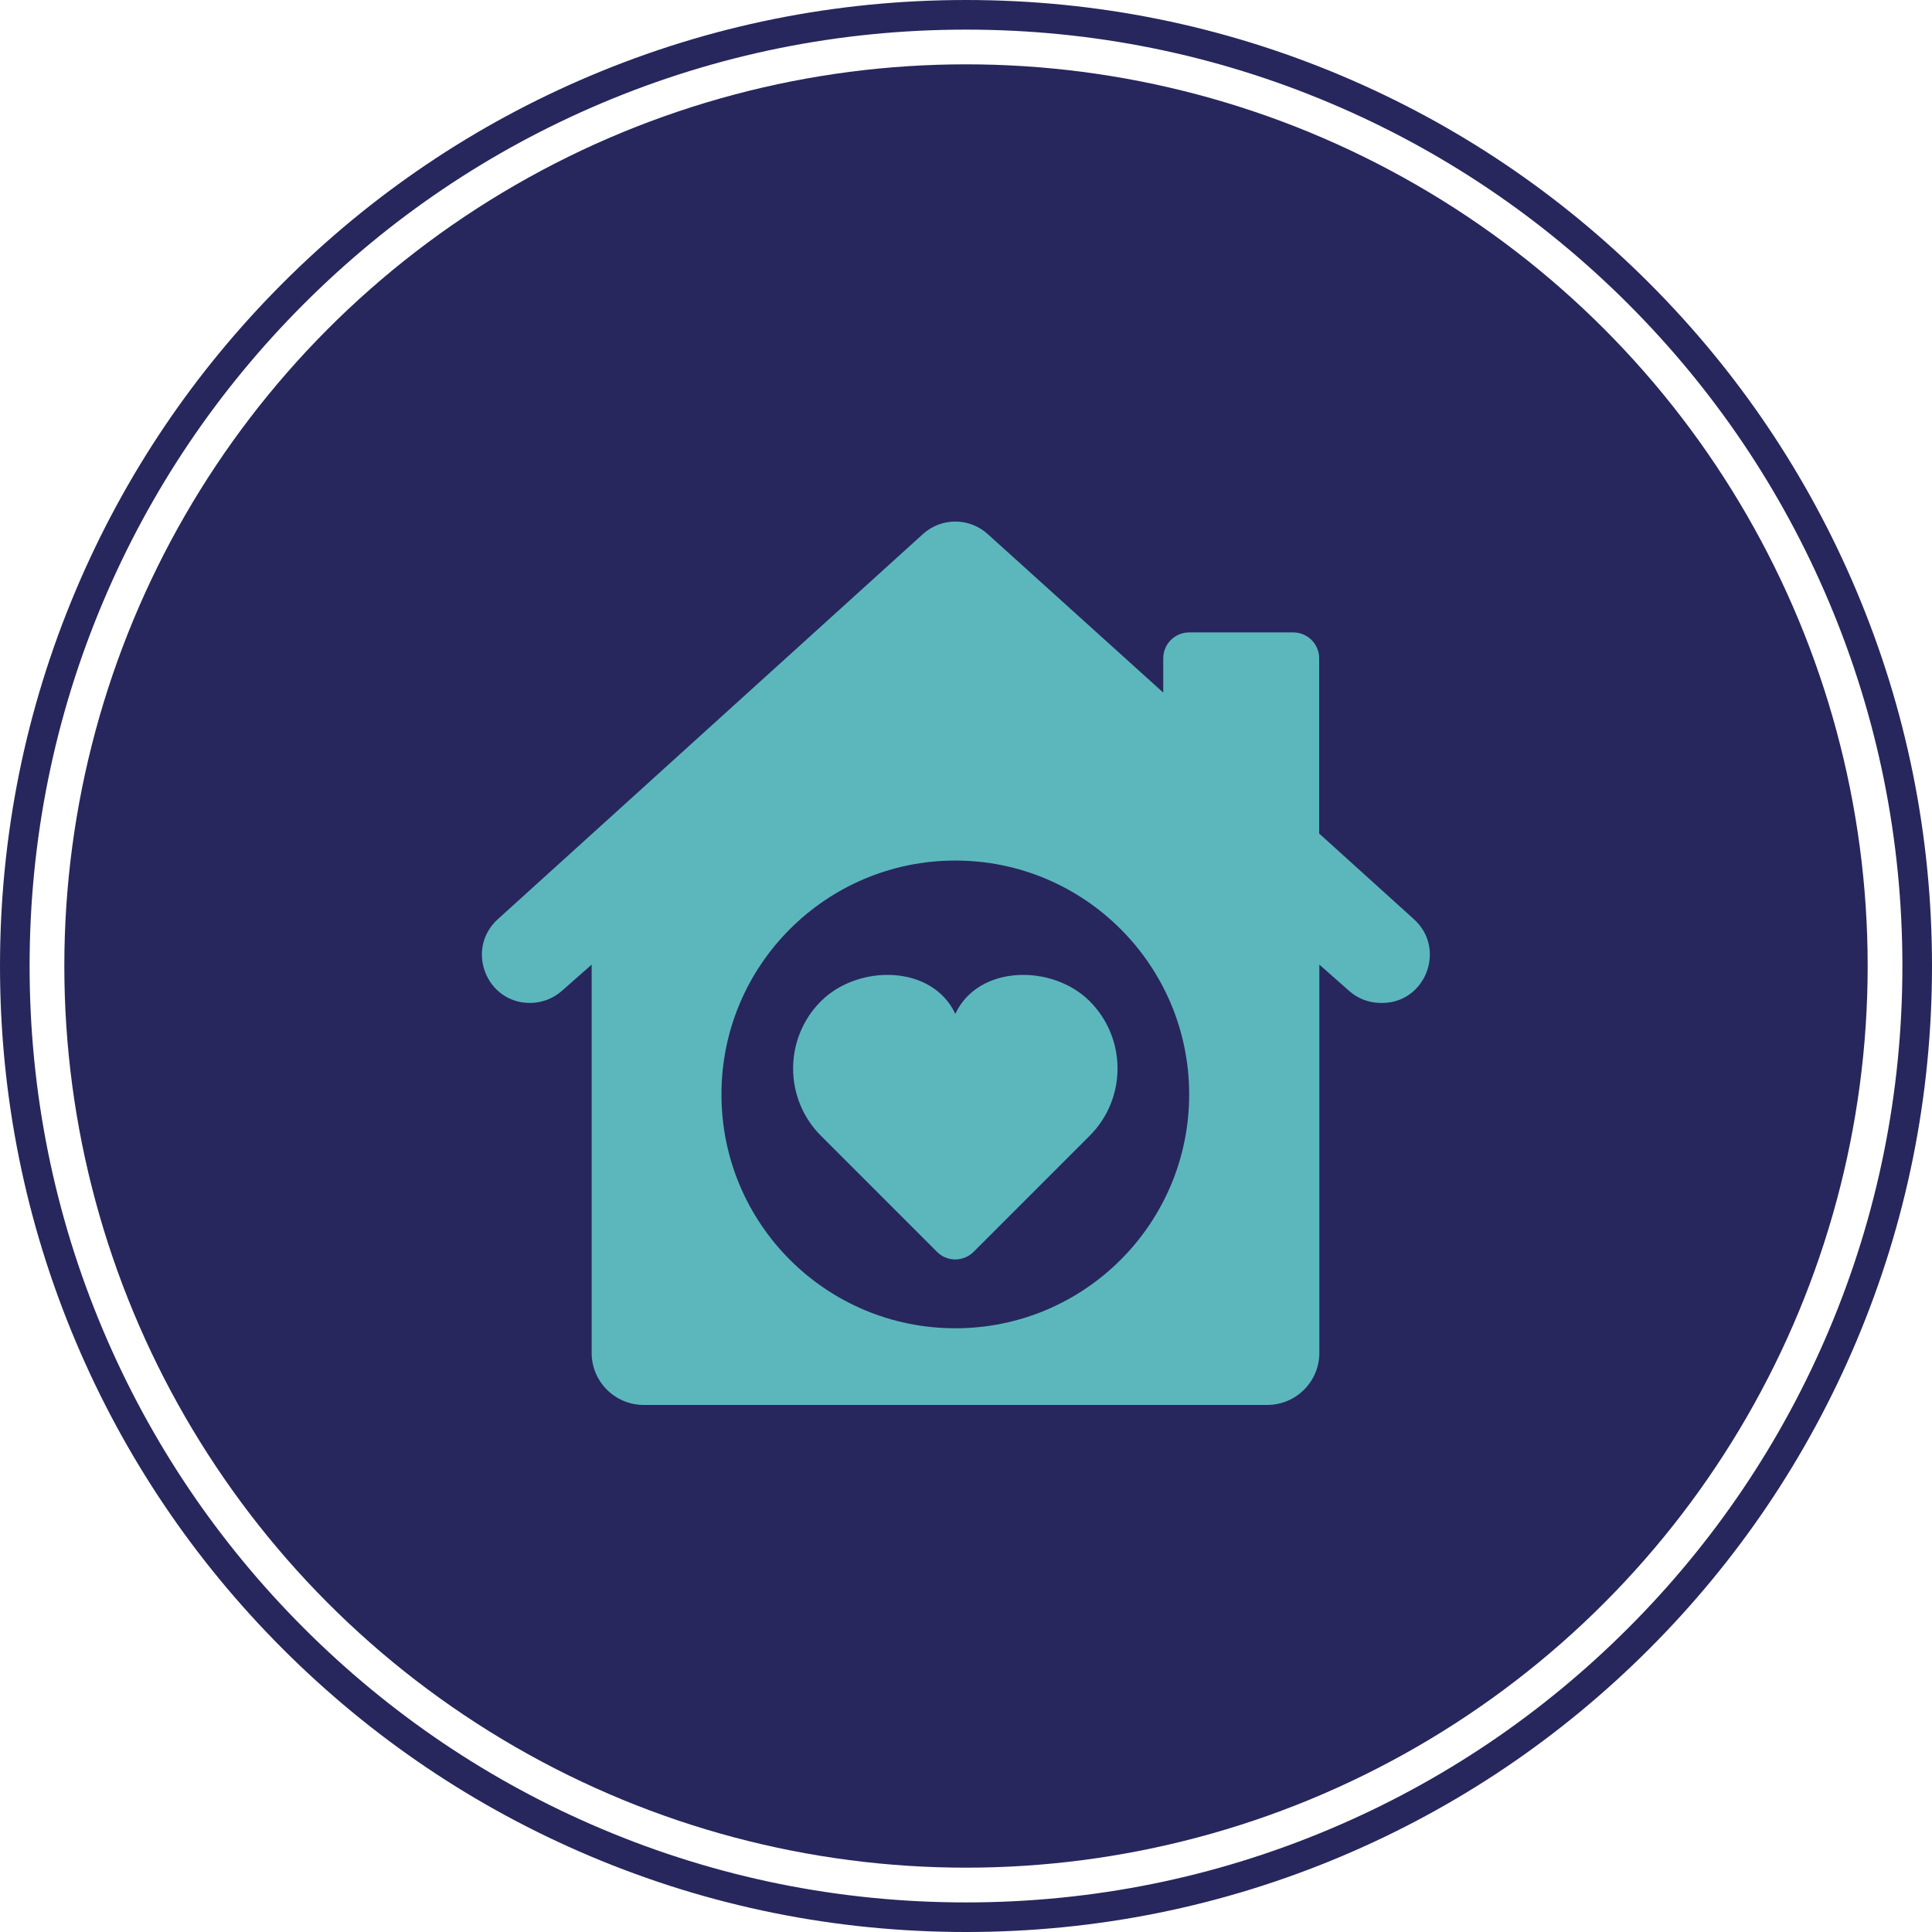 <?xml version="1.0" encoding="UTF-8"?><svg id="a" xmlns="http://www.w3.org/2000/svg" viewBox="0 0 1043.4 1043.4"><defs><style>.d{fill:#5cb7bc;}.e{fill:#27275d;}</style></defs><circle class="e" cx="521.7" cy="521.7" r="486.96"/><path class="e" d="M521.7,1043.4c-70.43,0-138.75-13.79-203.07-41-62.12-26.28-117.92-63.89-165.83-111.8-47.91-47.91-85.52-103.7-111.8-165.83C13.79,660.45,0,592.13,0,521.7s13.79-138.75,41-203.07c26.28-62.12,63.89-117.92,111.8-165.83,47.91-47.91,103.7-85.52,165.83-111.8C382.95,13.79,451.28,0,521.7,0s138.75,13.79,203.07,41c62.12,26.28,117.92,63.89,165.83,111.8,47.91,47.91,85.53,103.7,111.8,165.83,27.21,64.32,41,132.65,41,203.07s-13.79,138.75-41,203.07c-26.28,62.12-63.89,117.92-111.8,165.83s-103.7,85.53-165.83,111.8c-64.32,27.21-132.65,41-203.07,41ZM521.7,16c-68.27,0-134.5,13.37-196.84,39.74-60.22,25.47-114.3,61.93-160.75,108.38-46.44,46.45-82.91,100.53-108.38,160.75-26.37,62.34-39.74,128.57-39.74,196.84s13.37,134.5,39.74,196.84c25.47,60.22,61.93,114.3,108.38,160.75,46.45,46.45,100.53,82.91,160.75,108.38,62.34,26.37,128.57,39.74,196.84,39.74s134.5-13.37,196.84-39.74c60.22-25.47,114.3-61.93,160.75-108.38s82.91-100.53,108.38-160.75c26.37-62.34,39.74-128.57,39.74-196.84s-13.37-134.5-39.74-196.84c-25.47-60.22-61.93-114.3-108.38-160.75s-100.53-82.91-160.75-108.38c-62.34-26.37-128.57-39.74-196.84-39.74Z"/><g id="b"><path id="c" class="d" d="M763.63,496.45l-51.2-46.3v-94.6c0-7.8-6.3-14-14-14h-56.2c-7.8,0-14,6.3-14,14v18.5l-94.9-85.7c-9.9-8.9-24.9-8.9-34.8,0l-229.7,208.1c-17.6,16-6.3,45.2,17.4,45.2,6.3,0,12.4-2.3,17.2-6.5l16.1-14.2v209.7c0,15.5,12.6,28.1,28.1,28.1h336.8c15.5,0,28.1-12.6,28.1-28.1v-209.7l16.1,14.2c4.7,4.2,10.8,6.5,17.2,6.5h.6c23.5,0,34.8-29.3,17.2-45.2h0ZM515.93,717.35c-69.8,0-126.3-56.5-126.3-126.3s56.6-126.3,126.3-126.3,126.3,56.6,126.3,126.3-56.5,126.3-126.3,126.3ZM588.53,540.75c10,10,15,23.2,15,36.3s-5,26.3-15,36.3l-62.7,62.7c-5.5,5.5-14.4,5.5-19.8,0l-62.7-62.7c-10-10-15-23.2-15-36.3s5-26.3,15-36.3c20.1-20.1,60.1-19.9,72.6,6.8,12.5-26.7,52.6-26.9,72.6-6.8Z"/></g></svg>